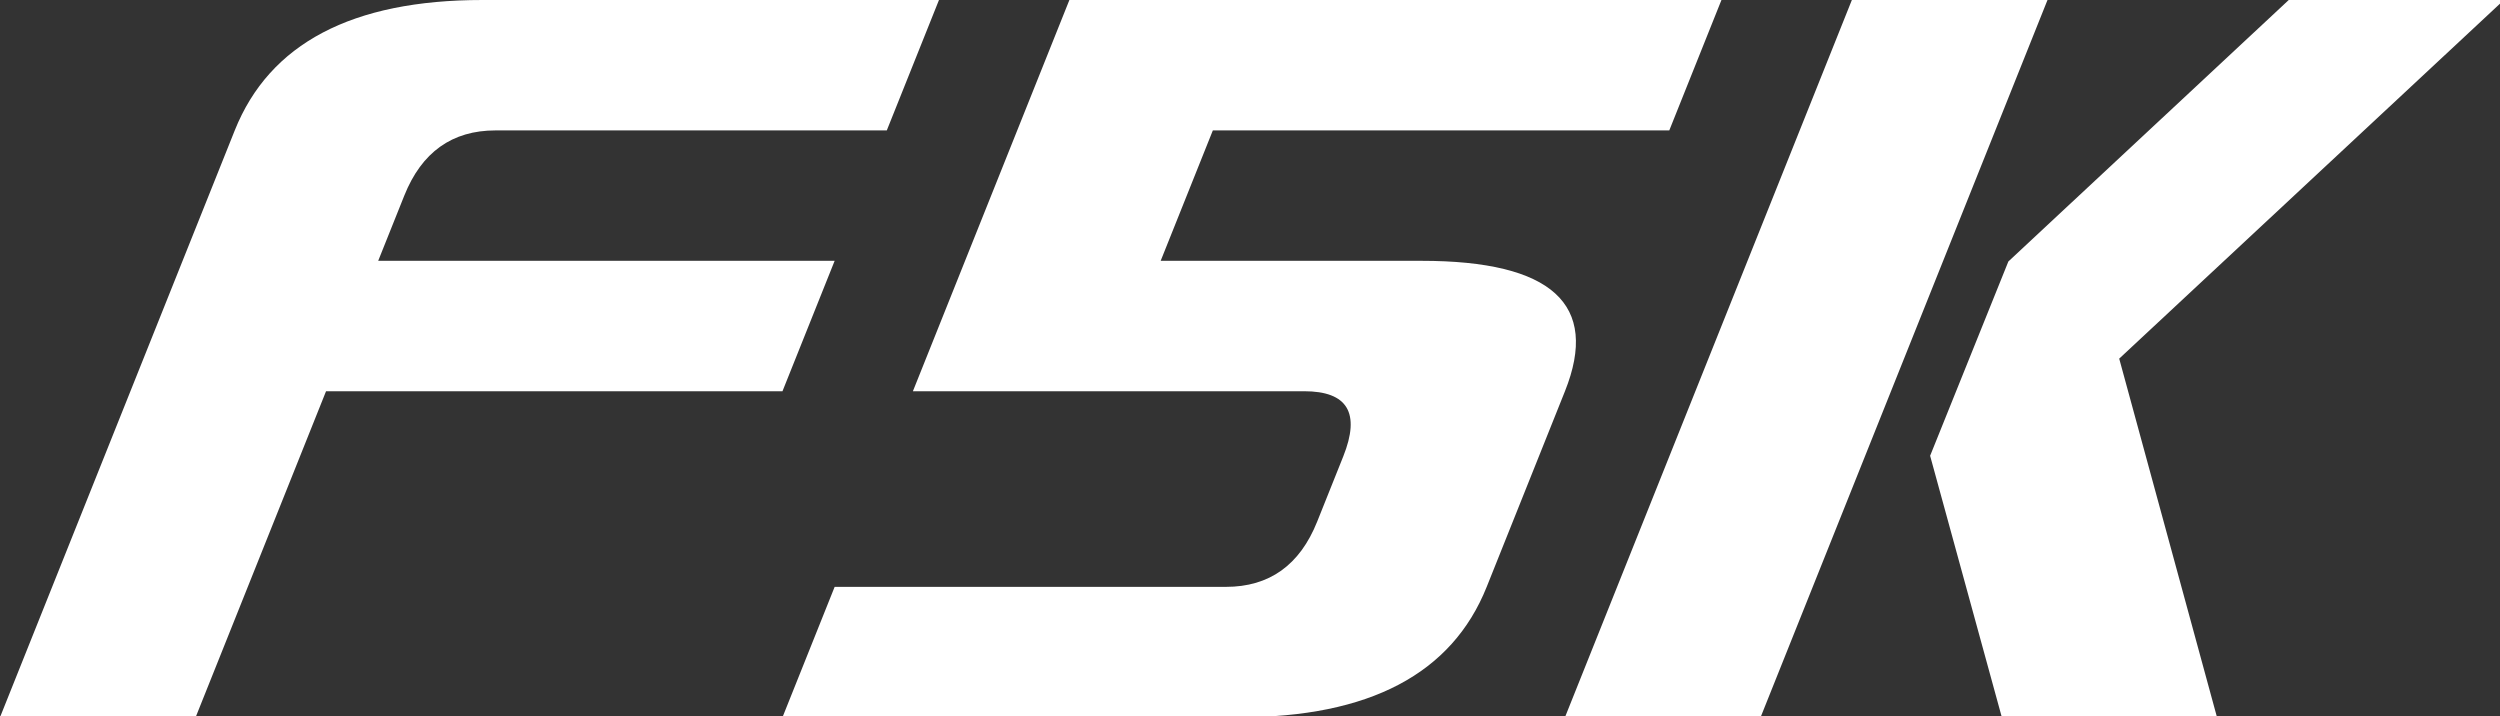 <?xml version="1.0" encoding="UTF-8" standalone="no"?>
<!-- Created with Inkscape (http://www.inkscape.org/) -->

<svg
   xmlns:dc="http://purl.org/dc/elements/1.1/"
   xmlns:cc="http://creativecommons.org/ns#"
   xmlns:rdf="http://www.w3.org/1999/02/22-rdf-syntax-ns#"
   xmlns:svg="http://www.w3.org/2000/svg"
   xmlns="http://www.w3.org/2000/svg"
   xmlns:sodipodi="http://sodipodi.sourceforge.net/DTD/sodipodi-0.dtd"
   xmlns:inkscape="http://www.inkscape.org/namespaces/inkscape"
   width="66.146mm"
   height="18.948mm"
   viewBox="0 0 66.146 18.948"
   version="1.1"
   id="svg8"
   inkscape:version="0.92.0 r15299"
   sodipodi:docname="F5K.svg"
   inkscape:export-filename="C:\Users\Vladimír\Desktop\bitmapa.png"
   inkscape:export-xdpi="96"
   inkscape:export-ydpi="96">
  <rect x="0" y="0" width="66.146" height="18.948" fill="#333333" stroke="none"/>
  <defs
     id="defs2" />
  <sodipodi:namedview
     id="base"
     pagecolor="#ffffff"
     bordercolor="#666666"
     borderopacity="1.0"
     inkscape:pageopacity="0.0"
     inkscape:pageshadow="2"
     inkscape:zoom="1.4"
     inkscape:cx="-26.179036"
     inkscape:cy="-11.518139"
     inkscape:document-units="mm"
     inkscape:current-layer="layer1"
     showgrid="false"
     inkscape:window-width="1366"
     inkscape:window-height="745"
     inkscape:window-x="-8"
     inkscape:window-y="-8"
     inkscape:window-maximized="1" />
  <g
     inkscape:label="Vrstva 1"
     id="layer1"
     transform="translate(-43.089,-105.859)"
     style="display:inline"
     inkscape:groupmode="layer">
    <g
       id="g4509"
       style="display:inline;fill:#ffffff"
       inkscape:label="g4509"
       inkscape:export-xdpi="96"
       inkscape:export-ydpi="96">
      <path
         style="font-style:normal;font-variant:normal;font-weight:normal;font-stretch:normal;font-size:40px;line-height:127.2px;font-family:'DK Mandarin Whispers';-inkscape-font-specification:'DK Mandarin Whispers';letter-spacing:0px;word-spacing:0px;fill:#ffffff;fill-opacity:1;stroke:none"
         d="M 48.178,0 C 35.157,0 26.91,4.341 23.438,13.021 L 0,71.615 H 19.531 L 32.553,39.062 H 78.125 L 83.334,26.041 H 37.76 l 2.605,-6.51 c 1.736,-4.34 4.773,-6.51 9.113,-6.51 h 39.062 L 93.75,0 Z M 106.771,0 91.146,39.062 h 39.062 c 4.34,0 5.642,2.169 3.906,6.51 l -2.605,6.512 c -1.736,4.34 -4.773,6.51 -9.113,6.51 H 83.334 L 78.125,71.615 h 45.572 c 13.021,0 21.268,-4.341 24.74,-13.021 L 156.25,39.062 c 3.472,-8.681 -1.301,-13.021 -14.322,-13.021 h -26.043 l 5.209,-13.02 h 45.572 L 171.875,0 Z m 78.125,0 L 156.25,71.615 h 19.531 L 204.428,0 Z m 43.619,0 -27.994,26.107 -7.812,19.4 7.16,26.107 h 21.484 L 211.588,35.807 250,0 Z"
         transform="matrix(0.265,0,0,0.265,43.089,105.859)"
         id="flowRoot4485"
         inkscape:connector-curvature="0" />
    </g>
  </g>
</svg>
